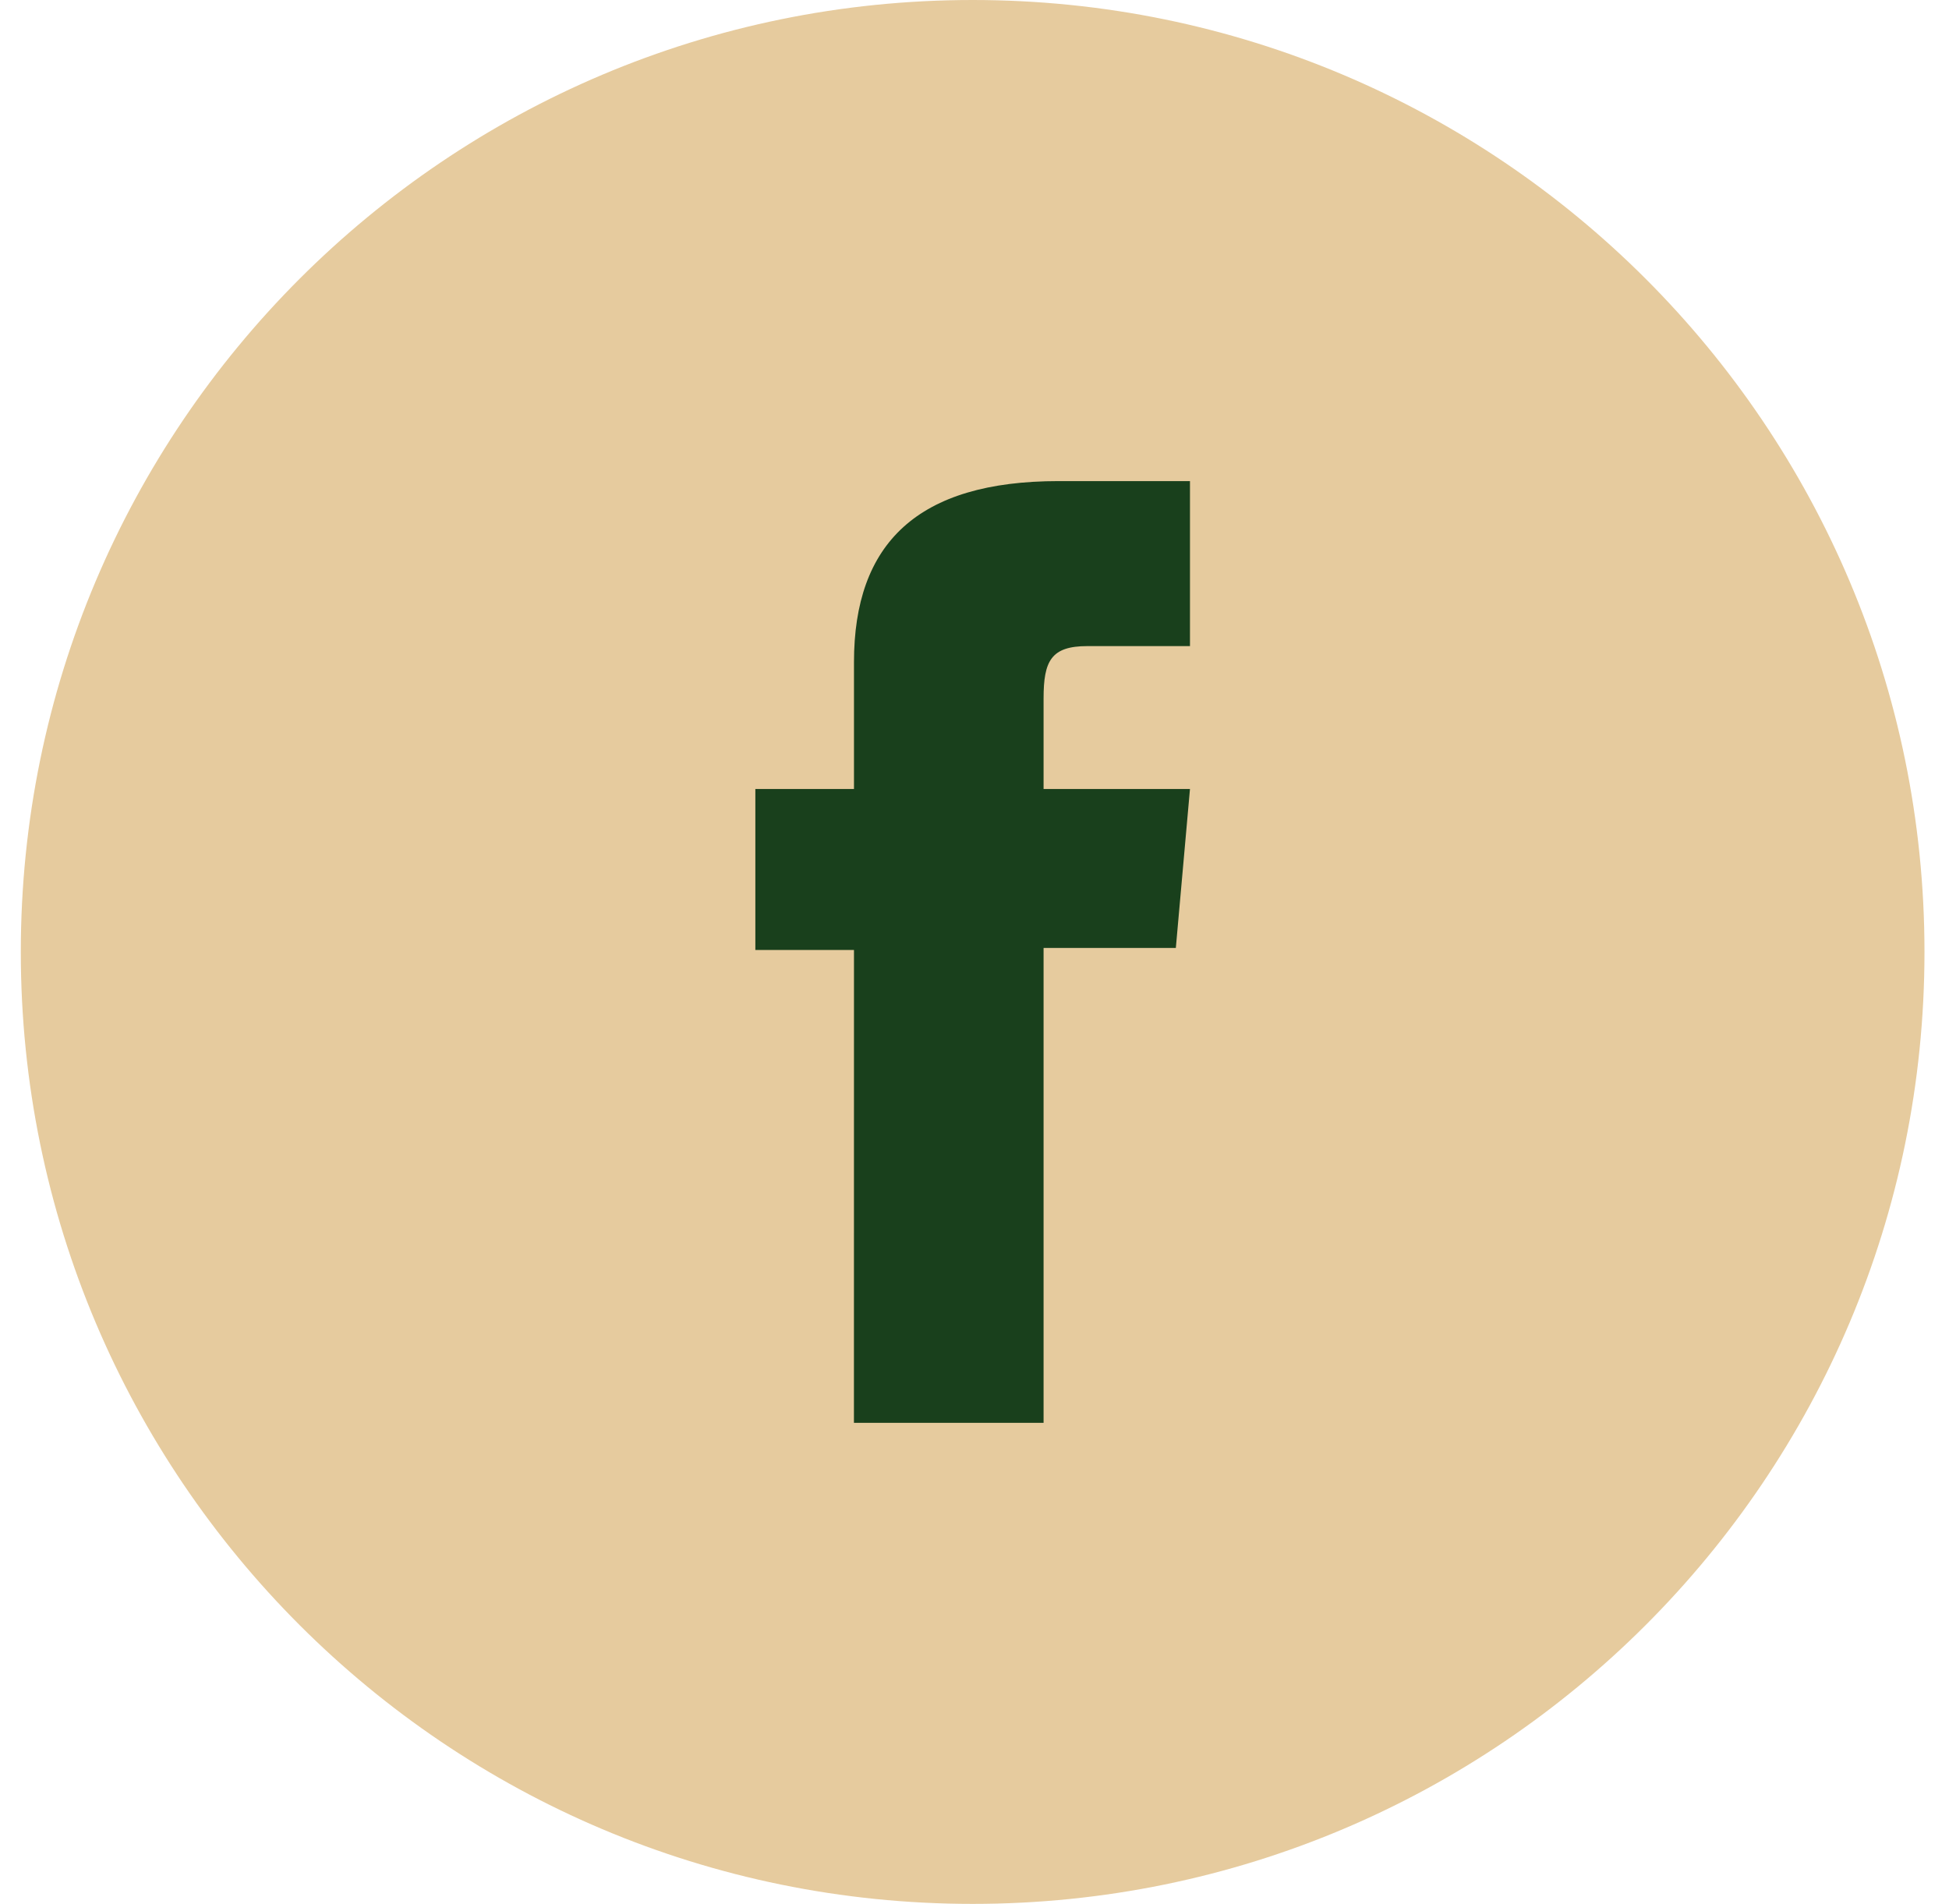 <svg width="43" height="42" viewBox="0 0 43 42" fill="none" xmlns="http://www.w3.org/2000/svg">
<g clip-path="url(#clip0_1477_7520)">
<path d="M21.459 42C33.057 42 42.459 32.598 42.459 21C42.459 9.402 33.057 0 21.459 0C9.861 0 0.459 9.402 0.459 21C0.459 32.598 9.861 42 21.459 42Z" fill="#E6CB9E"/>
<path d="M18.84 31.388H23.024V20.912H25.942L26.254 17.405H23.024C23.024 17.405 23.024 16.095 23.024 15.407C23.024 14.58 23.19 14.253 23.99 14.253C24.633 14.253 26.254 14.253 26.254 14.253V10.613C26.254 10.613 23.867 10.613 23.357 10.613C20.244 10.613 18.841 11.984 18.841 14.608C18.841 16.894 18.841 17.405 18.841 17.405H16.665V20.956H18.841L18.84 31.388Z" fill="#19401C"/>
</g>
<defs>
<clipPath id="clip0_1477_7520">
<rect width="42" height="42" fill="white" transform="translate(0.459)"/>
</clipPath>
</defs>
</svg>
